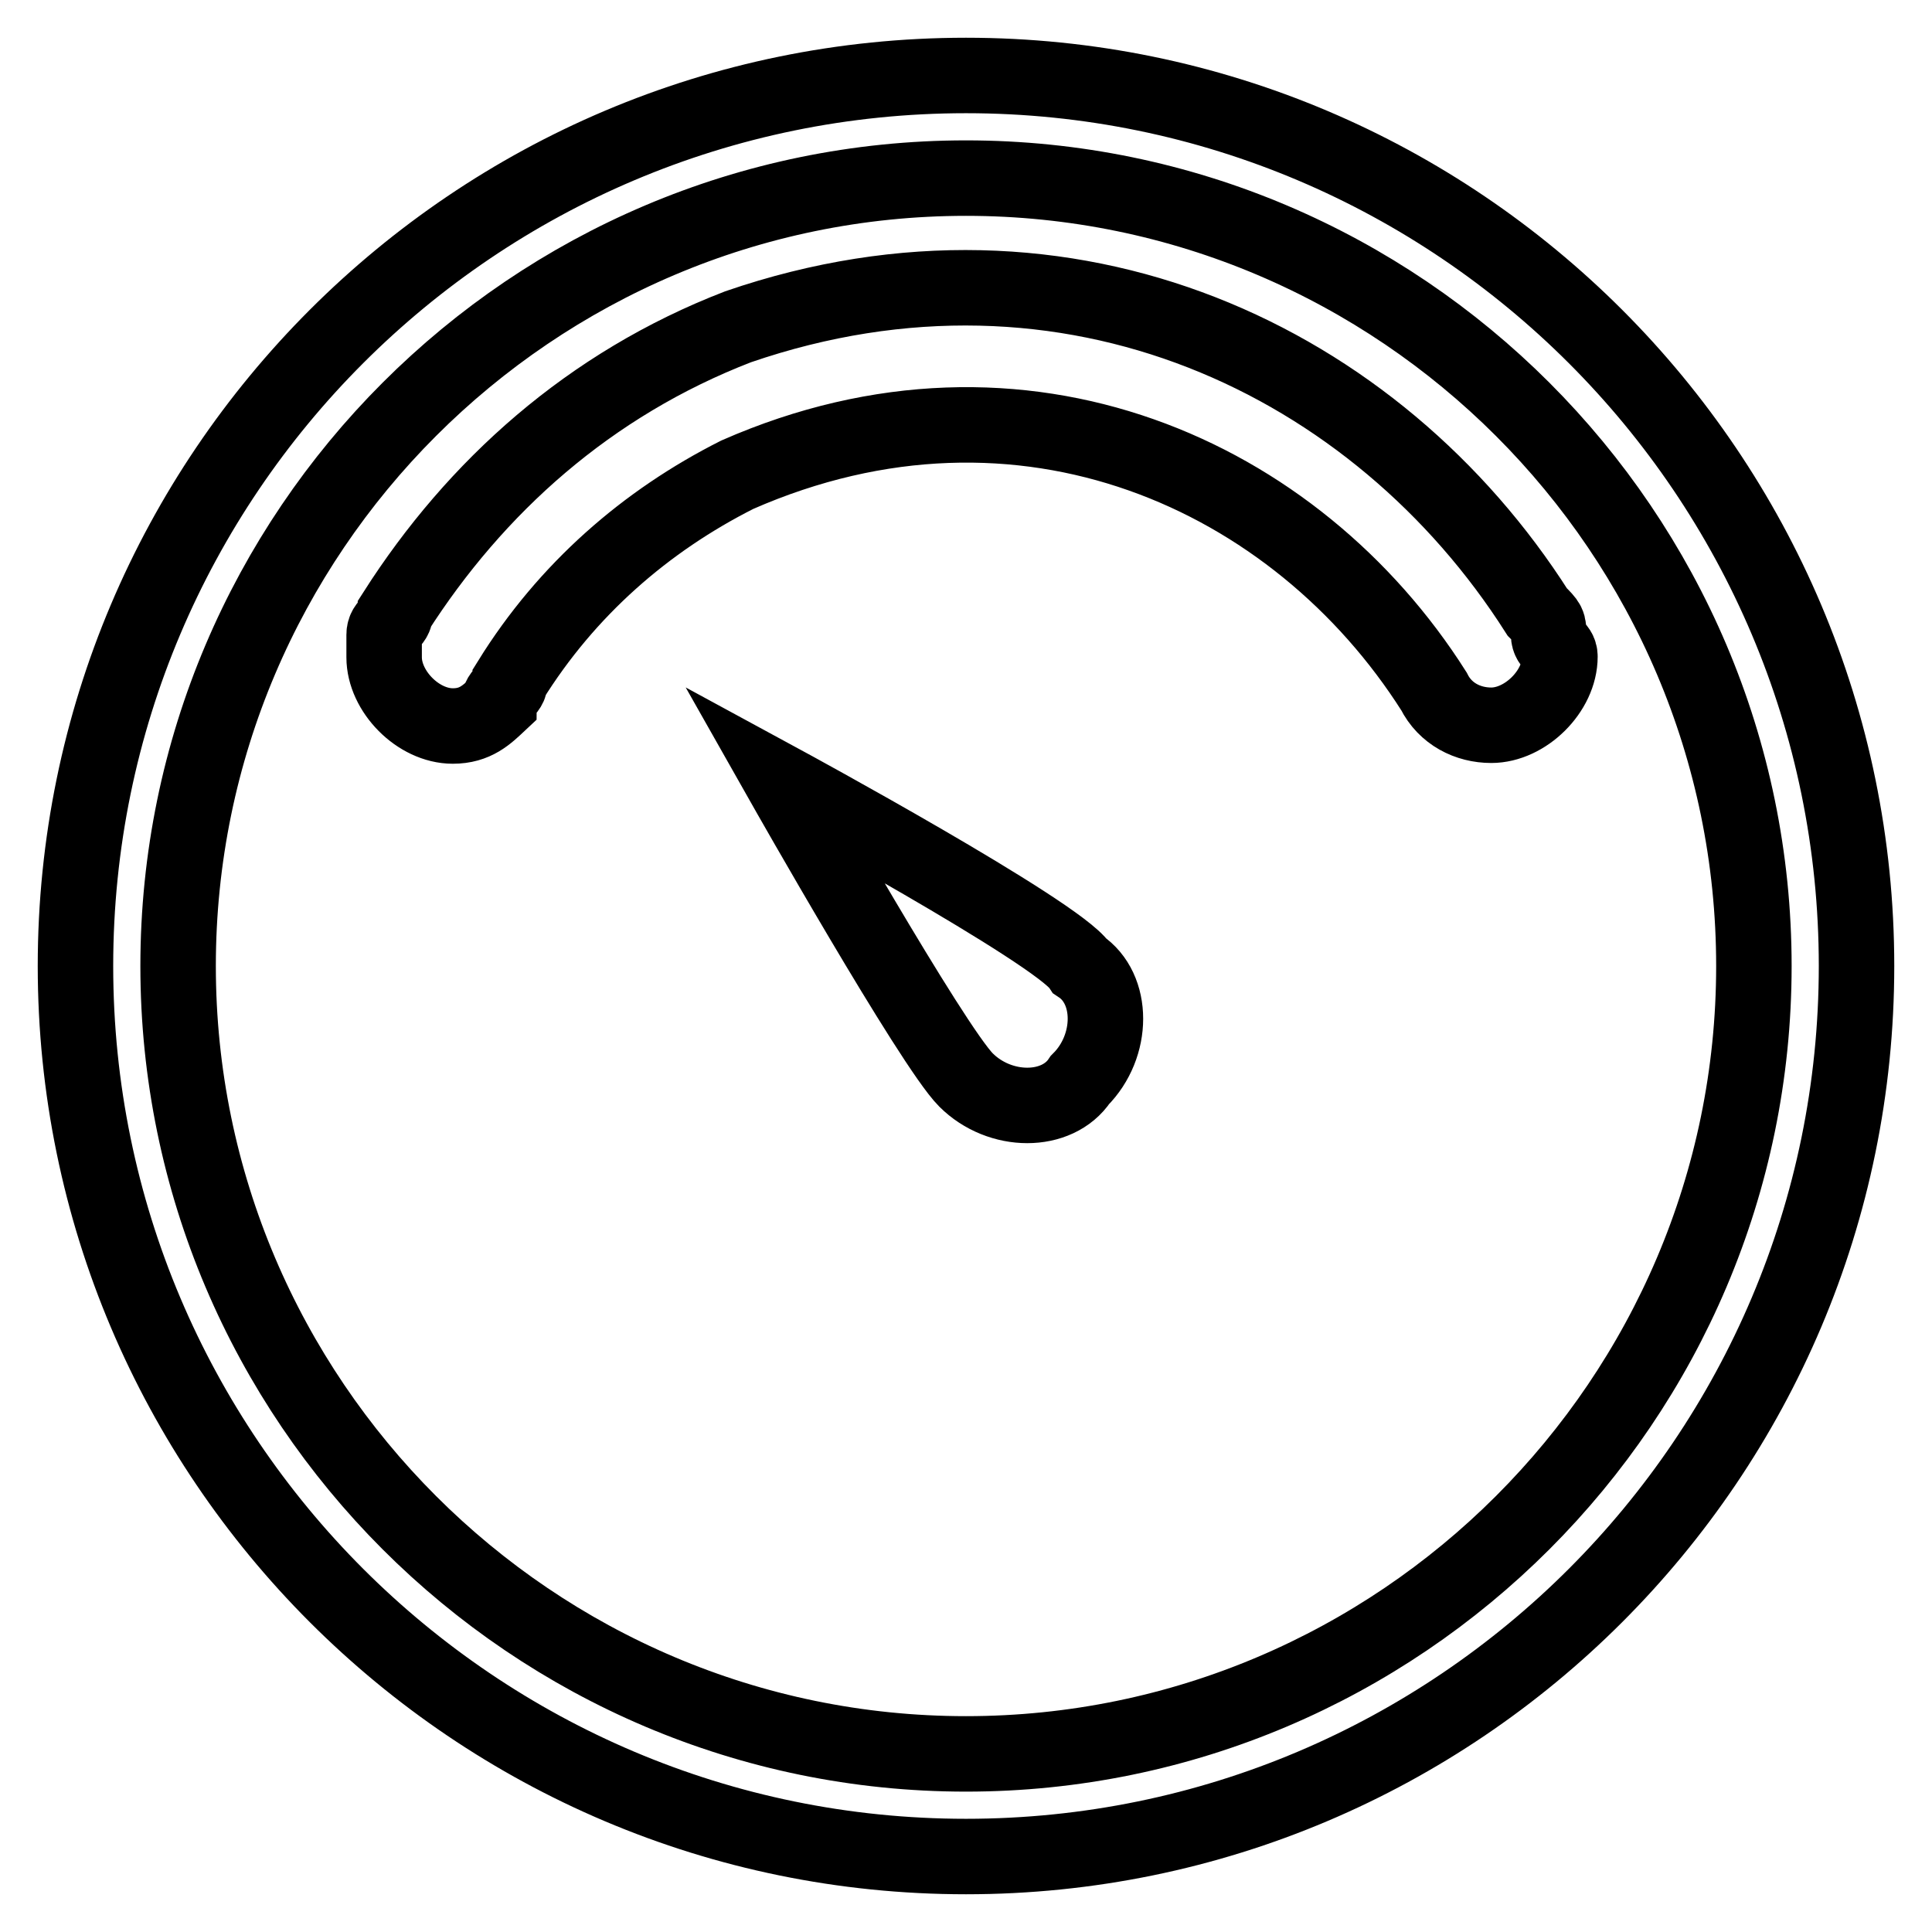 <?xml version="1.0" encoding="utf-8"?>
<!-- Svg Vector Icons : http://www.onlinewebfonts.com/icon -->
<!DOCTYPE svg PUBLIC "-//W3C//DTD SVG 1.1//EN" "http://www.w3.org/Graphics/SVG/1.1/DTD/svg11.dtd">
<svg version="1.1" xmlns="http://www.w3.org/2000/svg" xmlns:xlink="http://www.w3.org/1999/xlink" x="0px" y="0px" viewBox="0 0 256 256" enable-background="new 0 0 256 256" xml:space="preserve">
<g> <path stroke-width="10" fill-opacity="0" stroke="#000000"  d="M205.2,84.1c0-1.5,0-1.5-1.5-3c-21.2-33.3-62-52.9-105.9-37.8c-19.7,7.6-34.8,21.2-45.4,37.8 c0,1.5-1.5,1.5-1.5,3c0,1.5,0,1.5,0,3c0,4.5,4.5,9.1,9.1,9.1c3,0,4.5-1.5,6.1-3c0-1.5,1.5-1.5,1.5-3C75.1,78.1,85.6,69,97.7,62.9 c37.8-16.6,74.1,0,92.3,28.7l0,0c1.5,3,4.5,4.5,7.6,4.5c4.5,0,9.1-4.5,9.1-9.1C206.7,85.6,205.2,85.6,205.2,84.1z M103.8,103.8 c0,0,19.7,34.8,24.2,39.3c4.5,4.5,12.1,4.5,15.1,0c4.5-4.5,4.5-12.1,0-15.1C140.1,123.5,103.8,103.8,103.8,103.8z M128,10 C62.9,10,10,62.9,10,128c0,65.1,52.9,118,118,118c65.1,0,118-52.9,118-118C246,62.9,193.1,10,128,10z M128,232.4 c-57.5,0-104.4-46.9-104.4-104.4S70.5,23.6,128,23.6S232.4,70.5,232.4,128S185.5,232.4,128,232.4z"/></g>
</svg>